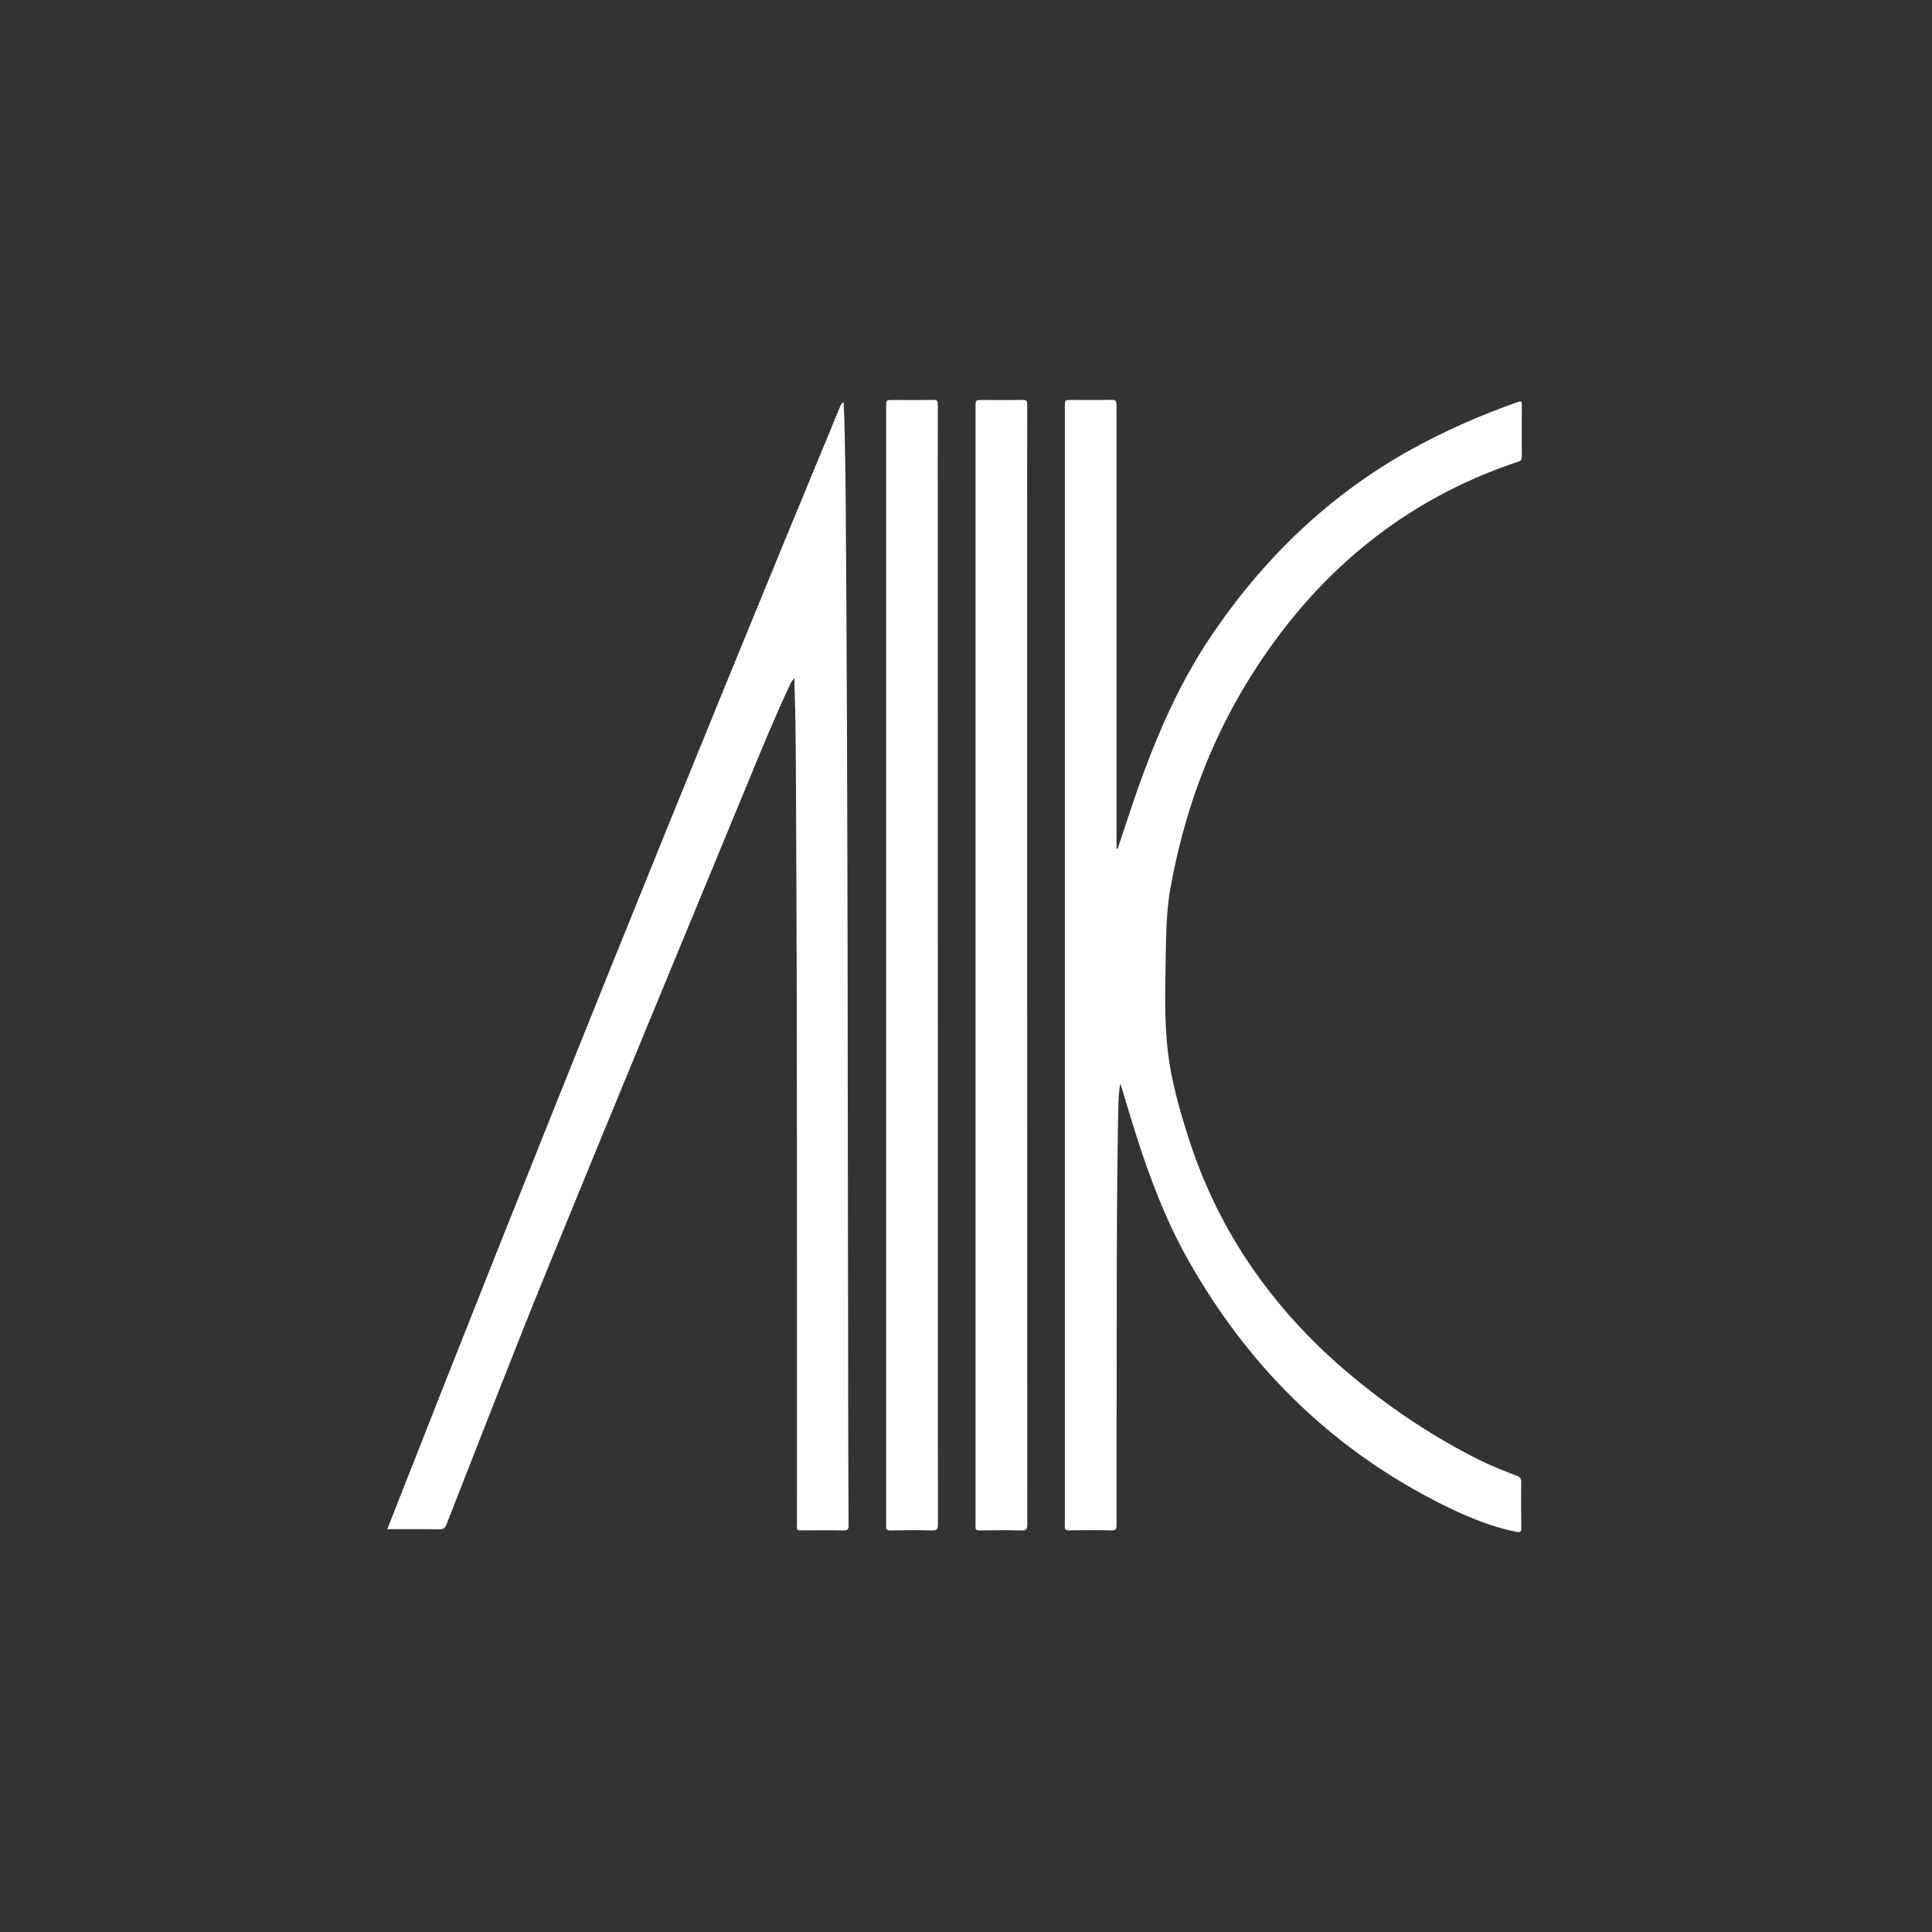 <?xml version="1.0" encoding="utf-8"?>
<!-- Generator: Adobe Illustrator 25.4.1, SVG Export Plug-In . SVG Version: 6.00 Build 0)  -->
<svg version="1.1" id="Capa_1" xmlns="http://www.w3.org/2000/svg" xmlns:xlink="http://www.w3.org/1999/xlink" x="0px" y="0px"
	 viewBox="0 0 338 338" style="enable-background:new 0 0 338 338;" xml:space="preserve">
<rect x="0" y="0" width="338" height="338" fill="#333333" stroke="none"/>
<style type="text/css">
	.st0{fill:none;}
	.st1{fill:#FFFFFF;}
</style>
<g id="pauFondo">
	<rect class="st0" width="338" height="338"/>
	<circle class="st0" cx="169" cy="169" r="168.91"/>
</g>
<g id="pauColorPrimario">
</g>
<g id="pauColorSecundario">
	<g>
		<path class="st1" d="M195.52,148.52c0.92-2.75,1.81-5.5,2.75-8.24c3.45-10.08,7.5-19.89,13.46-28.78
			c9.16-13.65,20.68-24.84,35.13-32.85c5.99-3.32,12.24-6.06,18.71-8.33c0.64-0.22,0.68-0.03,0.67,0.51c-0.02,3.03-0.01,6.06,0,9.09
			c0,0.4-0.05,0.64-0.52,0.8c-20.5,6.82-35.94,19.93-47.23,38.14c-6.98,11.26-11.38,23.51-13.72,36.51
			c-0.88,4.89-0.76,9.87-0.87,14.82c-0.1,4.56-0.11,9.11,0.4,13.66c0.58,5.11,1.99,10.02,3.53,14.9
			c5.46,17.34,15.66,31.4,29.67,42.81c6.62,5.39,13.71,10.06,21.36,13.88c2.13,1.06,4.34,1.91,6.55,2.76
			c0.53,0.21,0.72,0.46,0.72,1.04c-0.03,2.69-0.02,5.38,0.02,8.07c0.01,0.71-0.19,0.82-0.88,0.68c-5.12-1.04-9.84-3.16-14.43-5.54
			c-18.59-9.65-32.75-23.87-42.99-42.05c-3.97-7.04-6.79-14.58-9.23-22.27c-0.83-2.61-1.59-5.24-2.39-7.86
			c-0.06-0.21-0.13-0.41-0.26-0.61c-0.34,1.99-0.32,3.98-0.36,5.97c-0.21,11.38-0.23,22.76-0.24,34.14
			c-0.01,12.34-0.04,24.69-0.03,37.03c0,0.73-0.14,0.96-0.92,0.94c-2.46-0.06-4.93-0.04-7.39-0.01c-0.6,0.01-0.83-0.17-0.74-0.76
			c0.02-0.14,0-0.28,0-0.42c0-65.15,0-130.3,0-195.45c0-1.13,0-1.13,1.1-1.13c2.35,0,4.7,0.03,7.05-0.02
			c0.7-0.01,0.89,0.17,0.89,0.88c-0.01,18.74,0,37.49,0.01,56.23c0,7.13,0,14.27,0,21.4C195.41,148.49,195.47,148.5,195.52,148.52z"
			/>
		<path class="st1" d="M67.75,267.53c25.81-65.77,52.21-131.2,79.22-196.39c0.11-0.26,0.19-0.59,0.62-0.77
			c0.06,1.54,0.14,3.02,0.17,4.51c0.08,4.02,0.16,8.04,0.19,12.06c0.4,52.95,0.34,105.89,0.44,158.84
			c0.01,7.02,0.03,14.04,0.07,21.07c0,0.69-0.15,0.91-0.87,0.9c-2.49-0.05-4.98-0.03-7.47-0.01c-0.56,0.01-0.78-0.15-0.7-0.71
			c0.03-0.25,0.01-0.51,0.01-0.76c0-42.27,0.05-84.54-0.17-126.82c-0.03-6.6-0.04-13.19-0.27-19.79c-0.01-0.27,0-0.54,0-1.02
			c-0.54,0.53-0.72,1.03-0.94,1.49c-2.43,5.2-4.62,10.49-6.8,15.79c-11.84,28.69-23.74,57.35-35.47,86.08
			c-6.05,14.82-11.8,29.77-17.66,44.67c-0.25,0.64-0.54,0.89-1.26,0.88C73.86,267.5,70.87,267.53,67.75,267.53z"/>
		<path class="st1" d="M164.07,168.85c0,32.61,0,65.22,0.02,97.84c0,0.86-0.2,1.08-1.06,1.06c-2.4-0.07-4.81-0.05-7.22,0
			c-0.67,0.01-0.87-0.2-0.78-0.81c0.02-0.14,0-0.28,0-0.42c0-65.14,0-130.28,0-195.42c0-1.12,0-1.12,1.12-1.12
			c2.38,0,4.76,0.03,7.13-0.02c0.65-0.01,0.79,0.18,0.79,0.8c-0.02,6.43-0.01,12.85-0.01,19.28
			C164.07,116.31,164.07,142.58,164.07,168.85z"/>
		<path class="st1" d="M179.7,168.86c0,32.61,0,65.22,0.02,97.84c0,0.87-0.21,1.08-1.06,1.05c-2.4-0.06-4.81-0.05-7.22,0
			c-0.67,0.01-0.86-0.21-0.77-0.81c0.02-0.14,0-0.28,0-0.42c0-65.14,0-130.28,0-195.42c0-1.12,0-1.12,1.12-1.12
			c2.38,0,4.76,0.03,7.13-0.02c0.65-0.01,0.79,0.19,0.79,0.81c-0.02,7.5-0.01,15-0.01,22.51C179.7,118.47,179.7,143.66,179.7,168.86
			z"/>
	</g>
</g>
</svg>
